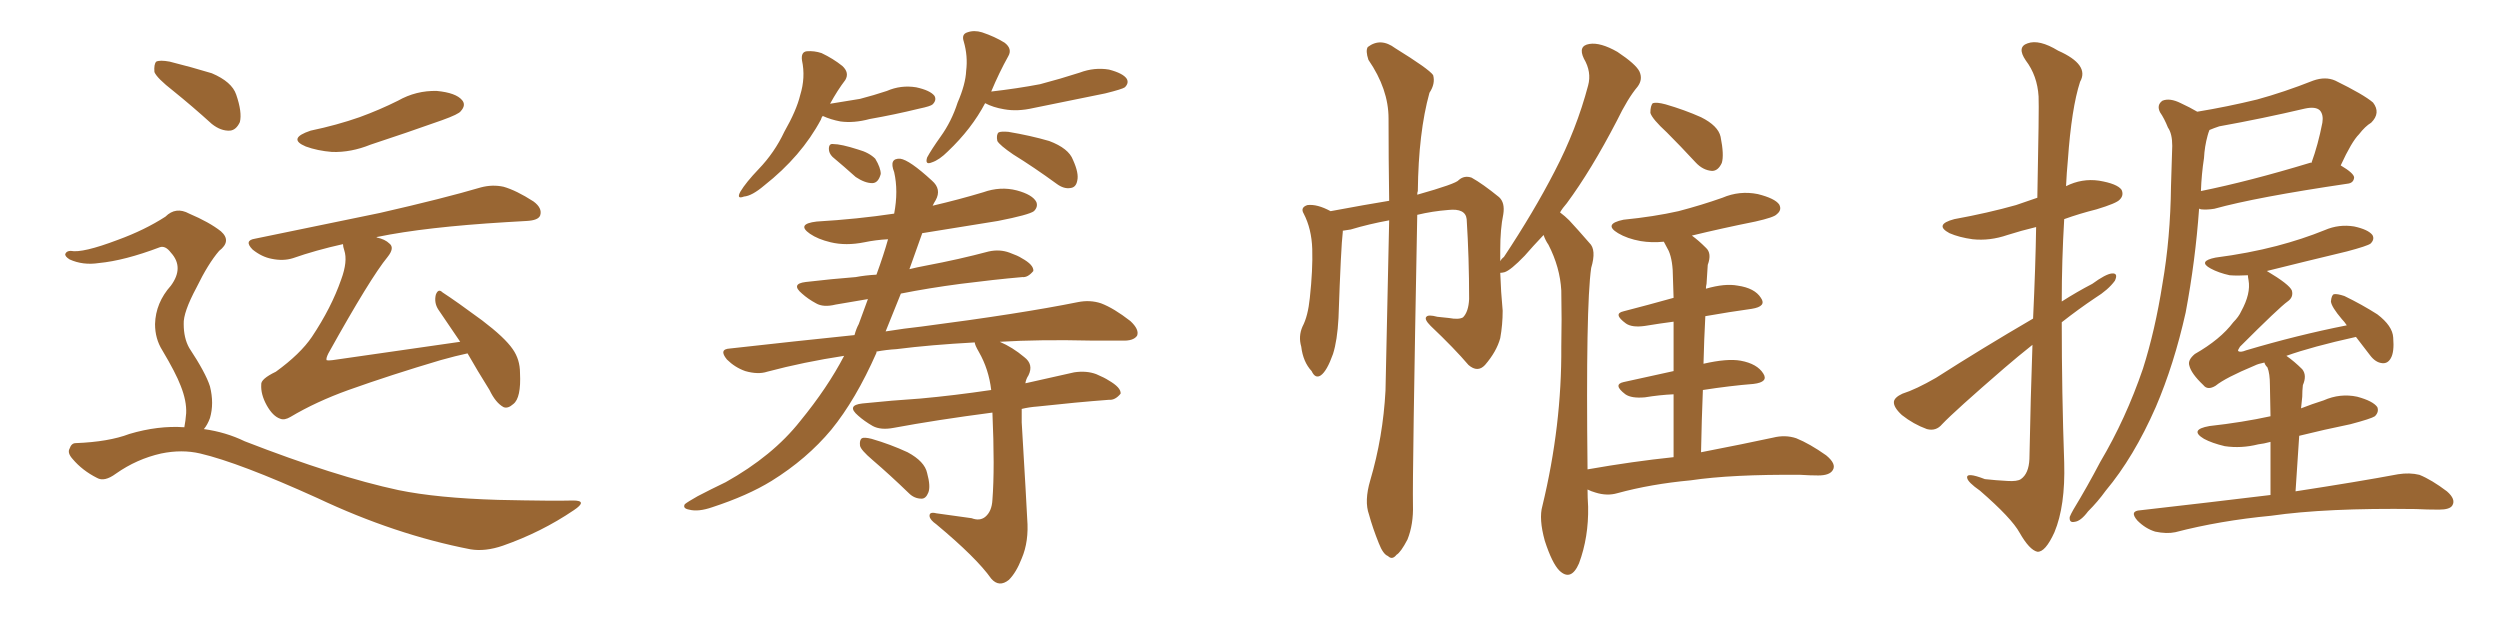 <svg xmlns="http://www.w3.org/2000/svg" xmlns:xlink="http://www.w3.org/1999/xlink" width="600" height="150"><path fill="#996633" padding="10" d="M41.60 21.83L41.60 21.83Q37.65 18.75 37.06 17.29L37.06 17.29Q36.91 15.38 37.50 14.79L37.50 14.79Q38.38 14.36 40.72 14.79L40.72 14.79Q46.00 16.11 50.83 17.58L50.83 17.58Q55.66 19.63 56.69 22.71L56.69 22.71Q58.15 26.95 57.57 29.30L57.57 29.30Q56.69 31.20 55.22 31.35L55.22 31.35Q53.03 31.49 50.83 29.74L50.83 29.74Q46.14 25.49 41.60 21.83ZM44.24 102.54L44.24 102.54Q44.53 101.07 44.68 99.17L44.68 99.17Q44.82 96.24 43.36 92.58L43.36 92.58Q42.19 89.50 38.96 84.08L38.96 84.08Q37.21 81.30 37.21 77.78L37.21 77.78Q37.35 72.66 41.02 68.55L41.02 68.55Q44.24 64.16 41.02 60.64L41.02 60.64Q39.70 58.89 38.38 59.33L38.38 59.33Q29.88 62.55 23.73 63.13L23.73 63.13Q19.92 63.72 16.70 62.26L16.70 62.26Q15.53 61.52 15.67 60.94L15.67 60.94Q15.97 60.21 16.99 60.21L16.99 60.21Q19.78 60.79 28.27 57.57L28.27 57.57Q34.72 55.22 39.70 52.00L39.70 52.00Q42.19 49.51 45.41 51.27L45.41 51.27Q50.24 53.32 53.03 55.52L53.03 55.52Q55.66 57.86 52.59 60.21L52.59 60.21Q49.95 63.28 47.17 68.99L47.17 68.99Q43.95 75 44.09 77.78L44.09 77.78Q44.09 81.15 45.41 83.50L45.41 83.50Q49.37 89.50 50.39 92.72L50.39 92.72Q51.42 96.83 50.39 100.34L50.39 100.34Q49.80 101.95 48.93 102.98L48.93 102.98Q54.20 103.71 58.74 105.91L58.74 105.91Q80.57 114.40 95.65 117.63L95.65 117.63Q104.88 119.53 119.53 119.97L119.53 119.97Q133.01 120.26 137.55 120.12L137.55 120.12Q141.21 120.12 137.70 122.46L137.70 122.46Q129.93 127.73 120.70 130.96L120.70 130.96Q116.46 132.42 112.94 131.84L112.94 131.84Q94.78 128.32 76.17 119.53L76.17 119.53Q57.42 111.04 48.05 108.84L48.05 108.84Q43.65 107.81 38.67 108.84L38.67 108.84Q32.81 110.16 27.83 113.67L27.83 113.67Q25.05 115.72 23.29 114.70L23.29 114.70Q19.78 112.94 17.43 110.16L17.43 110.16Q16.11 108.69 16.70 107.67L16.70 107.67Q17.14 106.35 18.16 106.35L18.16 106.35Q26.07 106.05 31.05 104.15L31.05 104.15Q37.94 102.10 44.24 102.54ZM74.56 31.35L74.56 31.35Q80.86 30.03 86.28 28.13L86.28 28.13Q91.11 26.37 95.51 24.17L95.51 24.17Q99.90 21.68 104.88 21.83L104.88 21.83Q109.42 22.27 110.89 24.02L110.89 24.02Q111.91 25.20 110.60 26.66L110.60 26.66Q110.16 27.39 106.05 28.86L106.05 28.86Q97.41 31.93 88.92 34.72L88.92 34.72Q84.23 36.62 79.69 36.47L79.69 36.47Q76.17 36.18 73.39 35.16L73.39 35.16Q68.85 33.25 74.56 31.35ZM112.21 84.81L112.21 84.81L112.21 84.81Q109.42 85.40 105.76 86.43L105.76 86.43Q93.90 89.94 83.64 93.60L83.64 93.60Q75.88 96.39 69.73 100.05L69.73 100.05Q68.26 100.93 67.24 100.49L67.24 100.49Q65.48 99.90 64.01 97.27L64.01 97.27Q62.55 94.63 62.70 92.29L62.70 92.29Q62.55 90.97 66.21 89.21L66.21 89.21Q72.07 84.96 74.85 80.86L74.85 80.86Q79.54 73.83 81.88 67.09L81.88 67.09Q83.50 62.70 82.62 60.06L82.62 60.06Q82.32 59.18 82.32 58.59L82.32 58.59Q75.73 60.06 70.31 61.96L70.31 61.96Q67.97 62.70 65.19 62.11L65.19 62.11Q62.84 61.67 60.64 59.91L60.64 59.91Q58.45 57.71 61.23 57.28L61.23 57.28Q77.49 53.91 91.11 51.12L91.11 51.12Q106.49 47.61 115.43 44.97L115.43 44.97Q118.21 44.24 120.85 44.82L120.85 44.82Q123.93 45.70 128.03 48.34L128.03 48.34Q130.22 49.95 129.64 51.71L129.64 51.71Q129.20 52.88 126.42 53.03L126.42 53.03Q124.07 53.17 121.44 53.32L121.44 53.32Q102.10 54.49 90.67 56.84L90.67 56.84Q90.38 56.84 90.38 56.98L90.38 56.98Q92.43 57.42 93.46 58.45L93.46 58.45Q94.78 59.47 93.02 61.67L93.02 61.67Q88.92 66.65 78.81 84.81L78.81 84.81Q78.22 85.99 78.37 86.43L78.37 86.43Q78.81 86.57 79.83 86.43L79.83 86.43Q95.36 84.23 110.45 82.03L110.45 82.03Q107.52 77.78 105.18 74.27L105.18 74.27Q104.15 72.66 104.59 70.75L104.59 70.75Q105.18 69.14 106.20 70.17L106.20 70.17Q109.57 72.36 115.72 76.90L115.72 76.90Q121.14 81.01 123.05 83.79L123.05 83.79Q124.80 86.28 124.80 89.50L124.80 89.50Q125.10 95.51 123.19 96.97L123.19 96.97Q121.88 98.14 120.85 97.71L120.85 97.71Q118.95 96.68 117.48 93.60L117.48 93.60Q114.55 88.92 112.21 84.81ZM233.20 124.37L233.20 124.37Q235.11 125.10 236.43 124.07L236.43 124.07Q238.04 122.75 238.18 119.97L238.18 119.97Q238.77 112.35 238.18 99.02L238.18 99.02Q224.71 100.78 214.45 102.69L214.45 102.69Q211.38 103.27 209.47 102.25L209.47 102.25Q207.42 101.07 205.96 99.76L205.96 99.76Q203.03 97.27 206.98 96.83L206.98 96.83Q214.16 96.09 220.90 95.65L220.90 95.65Q228.96 94.92 237.89 93.60L237.89 93.60Q237.30 88.62 234.96 84.52L234.96 84.52Q233.94 82.76 233.94 82.18L233.94 82.18Q223.24 82.76 215.19 83.79L215.19 83.79Q212.70 83.94 210.35 84.38L210.35 84.38Q210.35 84.52 210.35 84.67L210.35 84.67Q205.37 95.95 199.51 103.13L199.51 103.13Q193.65 110.16 185.16 115.43L185.16 115.43Q179.44 118.95 170.95 121.73L170.95 121.73Q167.58 122.90 165.38 122.31L165.38 122.31Q163.77 122.02 164.36 121.00L164.36 121.00Q165.09 120.41 167.43 119.09L167.43 119.09Q170.51 117.48 174.17 115.72L174.17 115.72Q185.45 109.42 192.04 101.07L192.04 101.07Q198.63 93.02 202.59 85.40L202.59 85.40Q192.92 86.87 184.13 89.21L184.13 89.21Q181.93 89.94 178.86 89.06L178.86 89.06Q176.37 88.18 174.46 86.28L174.46 86.28Q172.41 83.79 175.20 83.64L175.20 83.64Q190.87 81.88 205.08 80.42L205.08 80.42Q205.52 78.81 206.10 77.78L206.10 77.78Q207.28 74.56 208.30 71.78L208.30 71.78Q204.20 72.51 200.54 73.10L200.54 73.10Q197.61 73.83 195.85 72.80L195.85 72.80Q193.95 71.78 192.48 70.46L192.48 70.46Q189.70 68.12 193.36 67.68L193.36 67.68Q199.66 66.94 205.37 66.50L205.37 66.50Q207.71 66.06 210.35 65.92L210.35 65.92Q212.11 61.08 213.13 57.42L213.13 57.42Q210.21 57.57 207.42 58.15L207.42 58.15Q203.03 59.03 199.37 58.15L199.37 58.15Q196.29 57.42 194.38 56.10L194.38 56.10Q191.02 53.76 196.00 53.17L196.00 53.17Q205.81 52.59 214.60 51.27L214.60 51.27Q215.63 45.85 214.60 41.31L214.60 41.31Q213.28 37.94 216.06 38.09L216.06 38.09Q218.26 38.38 223.68 43.36L223.68 43.36Q226.03 45.41 224.56 48.05L224.56 48.05Q224.27 48.49 223.83 49.37L223.83 49.37Q230.13 47.90 235.99 46.14L235.99 46.14Q240.09 44.68 244.04 45.70L244.04 45.70Q247.85 46.73 248.73 48.49L248.73 48.49Q249.17 49.66 248.14 50.68L248.14 50.68Q246.97 51.56 239.50 53.03L239.50 53.03Q230.27 54.49 221.34 55.96L221.34 55.96Q219.73 60.50 218.26 64.60L218.26 64.60Q220.02 64.16 222.36 63.72L222.36 63.72Q230.13 62.26 237.30 60.35L237.30 60.35Q239.94 59.77 242.29 60.64L242.29 60.64Q244.34 61.38 245.21 61.96L245.21 61.96Q248.14 63.57 248.00 65.04L248.00 65.04Q246.68 66.65 245.36 66.50L245.36 66.50Q238.62 67.09 230.57 68.12L230.57 68.12Q222.80 69.14 216.21 70.46L216.21 70.46Q214.31 75.15 212.55 79.54L212.55 79.54Q217.09 78.81 221.19 78.37L221.19 78.37Q244.92 75.29 258.69 72.51L258.69 72.51Q261.62 71.92 264.26 72.80L264.26 72.80Q267.33 73.97 271.29 77.05L271.29 77.05Q273.49 79.10 272.90 80.57L272.90 80.57Q272.02 81.88 269.24 81.74L269.24 81.74Q265.72 81.74 261.77 81.74L261.77 81.74Q249.61 81.45 239.94 82.03L239.94 82.03Q243.02 83.35 245.80 85.69L245.80 85.69Q248.14 87.45 246.83 90.09L246.83 90.09Q246.24 90.97 246.09 91.99L246.09 91.99Q251.95 90.67 257.81 89.36L257.81 89.36Q260.74 88.92 263.09 89.79L263.09 89.79Q265.14 90.67 266.02 91.26L266.02 91.26Q269.09 93.02 268.95 94.48L268.95 94.48Q267.63 96.09 266.16 95.95L266.16 95.95Q258.40 96.53 249.02 97.56L249.02 97.56Q246.97 97.71 245.21 98.14L245.21 98.14Q245.21 99.61 245.21 101.37L245.21 101.37Q246.39 121.29 246.53 124.51L246.53 124.51Q246.97 129.93 245.21 134.03L245.21 134.03Q243.90 137.40 242.14 139.16L242.14 139.16Q239.79 141.06 237.89 138.87L237.89 138.87Q234.38 133.89 224.71 125.83L224.71 125.83Q223.24 124.80 223.10 123.93L223.10 123.93Q222.95 122.75 224.71 123.19L224.71 123.19Q228.81 123.78 233.20 124.37ZM209.47 110.45L209.47 110.45Q206.54 107.96 206.40 106.93L206.40 106.93Q206.25 105.62 206.84 105.18L206.84 105.18Q207.42 104.88 209.18 105.32L209.18 105.32Q213.72 106.64 217.82 108.54L217.82 108.54Q221.92 110.74 222.51 113.53L222.51 113.53Q223.39 116.75 222.80 118.21L222.80 118.21Q222.22 119.68 221.19 119.68L221.19 119.68Q219.43 119.68 218.12 118.36L218.12 118.36Q213.57 113.96 209.47 110.45ZM197.46 27.83L197.46 27.83Q197.17 28.13 197.02 28.71L197.02 28.71Q192.33 37.50 183.40 44.53L183.40 44.53Q180.47 47.02 178.56 47.17L178.56 47.17Q176.66 47.90 177.69 46.00L177.69 46.00Q179.00 43.80 182.08 40.58L182.08 40.58Q185.89 36.62 188.23 31.64L188.23 31.64Q191.16 26.51 192.04 22.85L192.04 22.85Q193.36 18.60 192.48 14.50L192.48 14.50Q192.19 12.45 193.65 12.30L193.65 12.30Q195.41 12.16 197.17 12.74L197.17 12.74Q199.95 14.06 202.15 15.82L202.15 15.82Q203.91 17.43 202.88 19.19L202.88 19.19Q200.98 21.68 199.22 24.90L199.22 24.90Q202.88 24.32 206.40 23.73L206.40 23.73Q209.77 22.85 212.84 21.83L212.84 21.83Q216.21 20.36 219.87 20.95L219.87 20.95Q223.24 21.68 224.27 23.00L224.27 23.00Q224.85 24.02 223.83 25.05L223.83 25.05Q223.39 25.49 220.61 26.07L220.61 26.07Q214.60 27.54 208.74 28.56L208.74 28.56Q204.93 29.59 201.71 29.15L201.71 29.15Q199.37 28.71 197.46 27.83ZM199.80 37.65L199.80 37.65Q198.93 36.77 198.93 35.74L198.93 35.74Q198.93 34.42 199.95 34.57L199.95 34.57Q201.86 34.57 205.96 35.89L205.96 35.89Q208.59 36.62 210.06 38.09L210.06 38.09Q211.38 40.28 211.38 41.75L211.38 41.75Q210.79 43.95 209.33 43.95L209.33 43.95Q207.57 43.95 205.37 42.48L205.37 42.48Q202.59 39.99 199.80 37.65ZM236.43 24.76L236.43 24.76Q233.20 30.91 227.49 36.33L227.49 36.33Q225.44 38.38 223.68 38.96L223.68 38.96Q221.92 39.70 222.51 37.79L222.51 37.79Q223.54 35.89 225.73 32.81L225.73 32.81Q228.37 29.15 229.83 24.61L229.83 24.61Q231.74 20.21 231.88 16.99L231.88 16.99Q232.32 13.48 231.30 9.96L231.30 9.96Q230.71 8.20 232.18 7.76L232.18 7.76Q233.79 7.18 235.69 7.76L235.69 7.76Q238.77 8.79 241.11 10.25L241.11 10.25Q243.02 11.72 241.99 13.48L241.99 13.48Q239.79 17.43 237.89 21.97L237.89 21.97Q244.19 21.24 249.61 20.21L249.61 20.21Q254.59 18.90 259.13 17.43L259.13 17.43Q262.65 16.11 266.16 16.70L266.16 16.70Q269.53 17.58 270.41 18.90L270.41 18.90Q271.00 19.92 269.97 20.95L269.97 20.95Q269.38 21.39 265.28 22.41L265.28 22.41Q256.49 24.17 248.00 25.93L248.00 25.93Q244.19 26.81 240.97 26.22L240.97 26.22Q238.33 25.78 236.43 24.76ZM243.16 37.06L243.16 37.06L243.16 37.06Q239.94 34.86 239.36 33.84L239.36 33.84Q239.06 32.37 239.65 31.79L239.65 31.79Q240.23 31.49 241.99 31.64L241.99 31.64Q247.27 32.52 251.81 33.84L251.81 33.84Q256.49 35.60 257.52 38.38L257.52 38.38Q258.98 41.60 258.54 43.36L258.54 43.36Q258.25 44.97 256.93 45.12L256.93 45.12Q255.32 45.41 253.56 44.09L253.56 44.09Q248.14 40.14 243.16 37.06ZM400.05 31.79L400.05 31.79Q396.53 28.56 396.09 27.10L396.09 27.10Q396.09 25.34 396.68 24.76L396.68 24.76Q397.56 24.46 399.76 25.05L399.76 25.05Q404.30 26.37 408.25 28.13L408.25 28.13Q412.35 30.18 412.94 32.81L412.94 32.81Q413.82 37.21 413.23 39.11L413.23 39.11Q412.35 41.02 410.89 41.02L410.89 41.02Q408.69 40.87 406.93 38.96L406.93 38.96Q403.27 35.01 400.05 31.79ZM401.66 109.72L401.66 109.72L401.66 109.72Q401.66 101.22 401.66 94.63L401.66 94.63Q398.29 94.78 394.78 95.36L394.78 95.36Q391.55 95.65 390.09 94.63L390.09 94.63Q387.01 92.29 389.65 91.70L389.65 91.70Q395.07 90.53 401.66 89.06L401.66 89.06Q401.66 82.03 401.66 77.20L401.66 77.20Q398.29 77.64 394.78 78.22L394.78 78.22Q391.70 78.66 390.23 77.64L390.23 77.64Q387.01 75.29 389.65 74.71L389.65 74.71Q395.36 73.24 401.66 71.48L401.66 71.48Q401.51 67.82 401.51 66.80L401.51 66.80Q401.51 62.55 400.49 60.21L400.49 60.21Q399.90 59.03 399.32 58.01L399.32 58.01Q396.39 58.30 393.75 57.86L393.75 57.86Q390.53 57.28 388.33 55.96L388.33 55.96Q384.67 53.76 389.65 52.73L389.65 52.73Q396.97 52.00 402.83 50.68L402.83 50.68Q408.40 49.22 413.38 47.46L413.38 47.46Q417.48 45.70 421.88 46.58L421.88 46.58Q425.98 47.61 427.00 49.07L427.00 49.07Q427.73 50.39 426.42 51.42L426.42 51.42Q425.83 52.15 421.29 53.17L421.29 53.17Q413.23 54.79 406.05 56.54L406.05 56.54Q407.67 57.71 409.42 59.47L409.42 59.47Q410.89 60.79 409.86 63.57L409.86 63.57Q409.72 65.48 409.57 68.12L409.57 68.12Q409.42 68.70 409.42 69.29L409.42 69.29Q413.96 67.97 417.04 68.55L417.04 68.55Q421.14 69.14 422.61 71.48L422.61 71.48Q424.07 73.54 420.41 74.12L420.41 74.12Q415.14 74.85 409.28 75.88L409.28 75.88Q408.98 81.45 408.84 87.30L408.84 87.30Q414.55 85.99 417.77 86.57L417.77 86.57Q421.73 87.30 423.19 89.65L423.19 89.65Q424.51 91.70 420.85 92.14L420.85 92.14Q415.28 92.58 408.69 93.60L408.69 93.60Q408.40 100.63 408.25 108.54L408.25 108.54Q418.80 106.49 425.54 105.03L425.54 105.03Q428.47 104.30 431.10 105.18L431.10 105.18Q434.33 106.49 438.28 109.28L438.28 109.28Q440.77 111.33 439.89 112.79L439.89 112.79Q439.16 114.11 436.38 114.11L436.38 114.11Q434.47 114.11 432.13 113.96L432.13 113.96Q415.58 113.82 405.76 115.28L405.76 115.28Q396.24 116.16 388.18 118.36L388.18 118.36Q385.69 119.09 382.91 118.21L382.91 118.21Q381.88 117.92 381.01 117.48L381.01 117.48Q381.01 119.38 381.15 121.58L381.15 121.58Q381.30 128.91 378.96 135.21L378.96 135.21Q377.05 139.60 374.27 136.96L374.27 136.96Q372.51 135.21 370.75 129.79L370.75 129.79Q369.29 124.51 370.17 121.44L370.17 121.44Q374.85 102.10 374.71 83.20L374.71 83.20Q374.85 76.76 374.71 69.73L374.71 69.73Q374.41 64.16 371.63 58.74L371.63 58.74Q370.90 57.71 370.46 56.40L370.46 56.40Q367.82 59.18 365.92 61.38L365.92 61.38Q362.55 64.89 361.08 65.33L361.08 65.33Q360.50 65.48 360.06 65.48L360.06 65.48Q360.21 70.02 360.64 74.56L360.64 74.56Q360.64 77.93 360.06 81.15L360.06 81.15Q359.18 84.38 356.40 87.60L356.40 87.60Q354.64 89.50 352.44 87.60L352.44 87.60Q349.07 83.64 343.36 78.22L343.36 78.22Q341.75 76.61 342.33 76.03L342.33 76.03Q342.77 75.44 344.97 76.03L344.97 76.03Q346.44 76.17 347.75 76.32L347.75 76.32Q350.10 76.76 351.12 76.17L351.12 76.17Q352.44 74.85 352.59 71.78L352.59 71.78Q352.59 61.82 352.00 52.59L352.00 52.59Q351.71 49.95 347.61 50.39L347.61 50.39Q343.80 50.68 340.14 51.56L340.14 51.56Q338.96 114.11 339.11 121.14L339.11 121.14Q339.26 125.83 337.79 129.49L337.79 129.49Q336.18 132.57 335.16 133.15L335.16 133.15Q334.13 134.47 333.11 133.45L333.11 133.45Q331.93 133.01 330.91 130.37L330.91 130.37Q329.44 126.71 328.56 123.49L328.56 123.49Q327.39 120.26 328.86 115.28L328.86 115.28Q331.93 104.88 332.52 93.75L332.52 93.75Q332.96 72.36 333.40 52.88L333.40 52.88Q328.56 53.76 324.17 55.08L324.17 55.08Q323.14 55.22 322.27 55.37L322.27 55.37Q322.27 55.52 322.27 55.66L322.27 55.66Q321.83 59.18 321.24 76.32L321.24 76.32Q320.95 81.74 319.92 84.96L319.92 84.96Q318.46 89.06 316.99 90.09L316.99 90.09Q315.67 90.97 314.79 89.06L314.79 89.06Q312.74 86.87 312.30 83.20L312.30 83.20Q311.57 80.71 312.60 78.37L312.60 78.37Q313.92 75.88 314.36 71.48L314.36 71.48Q315.09 64.75 314.94 59.77L314.94 59.77Q314.79 54.93 312.89 51.27L312.89 51.27Q312.01 49.80 313.77 49.22L313.77 49.22Q316.11 48.93 319.34 50.68L319.34 50.68Q327.98 49.07 333.40 48.19L333.40 48.19Q333.25 37.79 333.25 28.42L333.25 28.42Q333.25 21.39 328.42 14.36L328.42 14.36Q327.69 12.16 328.27 11.28L328.27 11.28Q331.35 8.94 334.86 11.57L334.86 11.57Q342.92 16.55 343.95 18.02L343.95 18.02Q344.53 20.07 343.07 22.27L343.07 22.27Q340.43 31.79 340.28 45.85L340.28 45.85Q340.14 46.14 340.14 46.73L340.14 46.73Q349.51 44.09 350.10 43.21L350.10 43.21Q351.42 42.04 353.17 42.63L353.17 42.63Q355.81 44.09 359.77 47.31L359.77 47.31Q361.23 48.63 360.79 51.42L360.79 51.42Q360.06 54.93 360.06 59.91L360.06 59.91Q360.06 61.23 360.06 62.70L360.06 62.70Q360.35 62.11 360.94 61.67L360.94 61.67Q368.12 50.83 373.10 41.16L373.10 41.16Q378.37 31.05 381.15 20.51L381.15 20.51Q382.03 17.29 380.13 14.06L380.13 14.06Q378.66 10.99 381.45 10.55L381.45 10.55Q384.08 10.11 388.18 12.45L388.18 12.45Q392.58 15.38 393.46 17.14L393.46 17.14Q394.34 19.04 393.02 20.80L393.02 20.80Q390.67 23.58 388.04 29.00L388.04 29.00Q381.88 40.87 376.03 48.78L376.03 48.78Q375 49.95 374.41 50.98L374.41 50.98Q375.59 51.86 376.61 52.88L376.61 52.88Q378.66 55.08 381.45 58.30L381.45 58.30Q383.20 59.91 381.88 64.31L381.88 64.31Q380.57 73.54 381.01 112.65L381.01 112.65Q391.85 110.74 401.66 109.72ZM487.94 76.46L487.94 76.46Q488.53 63.87 488.67 54.49L488.67 54.49Q485.01 55.37 481.79 56.40L481.79 56.40Q477.54 57.86 473.44 57.42L473.44 57.42Q470.21 56.98 467.87 55.96L467.87 55.96Q464.06 53.91 469.04 52.59L469.04 52.59Q477.10 51.12 483.84 49.22L483.84 49.22Q486.33 48.34 488.96 47.46L488.96 47.46Q489.40 25.78 489.26 23.14L489.26 23.14Q488.96 18.16 486.18 14.50L486.18 14.50Q483.98 11.28 486.62 10.40L486.62 10.40Q489.40 9.38 493.95 12.16L493.95 12.16Q501.56 15.53 499.22 19.63L499.22 19.63Q497.17 25.93 496.29 38.38L496.29 38.38Q496.00 41.46 495.85 44.68L495.85 44.68Q499.66 42.77 503.76 43.36L503.76 43.36Q508.15 44.09 509.18 45.56L509.18 45.56Q509.77 46.88 508.74 47.90L508.74 47.90Q508.01 48.78 503.17 50.24L503.17 50.24Q499.07 51.27 495.41 52.59L495.41 52.59Q494.82 62.55 494.82 72.36L494.82 72.36Q498.49 70.02 502.15 68.12L502.15 68.12Q505.37 65.77 506.84 65.63L506.84 65.63Q508.45 65.48 507.57 67.38L507.57 67.38Q505.96 69.58 502.88 71.48L502.88 71.48Q498.93 74.12 494.82 77.34L494.82 77.34Q494.82 94.19 495.41 111.04L495.41 111.04Q495.70 121.44 493.07 127.73L493.07 127.73Q490.87 132.57 488.96 132.42L488.96 132.42Q487.06 131.98 484.72 127.88L484.72 127.88Q482.81 124.37 475.20 117.77L475.20 117.77Q472.27 115.72 472.12 114.70L472.12 114.70Q471.83 113.23 476.37 114.99L476.37 114.99Q479.00 115.28 481.79 115.43L481.79 115.43Q484.13 115.58 485.01 114.99L485.01 114.99Q486.91 113.67 487.06 110.16L487.06 110.16Q487.35 95.07 487.79 82.76L487.79 82.76Q484.28 85.55 481.05 88.33L481.05 88.33Q469.19 98.58 466.11 101.81L466.11 101.81Q464.65 103.56 462.45 102.98L462.45 102.98Q459.23 101.81 456.45 99.61L456.45 99.61Q454.39 97.71 454.54 96.39L454.54 96.39Q454.69 95.36 456.59 94.48L456.59 94.48Q459.81 93.46 464.65 90.67L464.65 90.67Q475.63 83.64 487.94 76.46ZM527.34 26.81L527.34 26.81Q534.52 25.63 541.70 23.88L541.70 23.88Q548.14 22.12 555.18 19.34L555.18 19.34Q558.11 18.31 560.45 19.34L560.45 19.34Q567.33 22.71 569.53 24.61L569.53 24.61Q571.44 27.10 569.09 29.44L569.09 29.44Q567.63 30.32 566.16 32.23L566.16 32.23Q564.40 33.98 561.77 39.70L561.77 39.70Q564.99 41.60 564.99 42.63L564.99 42.63Q564.84 43.95 563.38 44.09L563.38 44.09Q541.55 47.31 531.45 50.10L531.45 50.10Q529.69 50.39 528.22 50.24L528.22 50.24Q527.93 50.10 527.78 50.10L527.78 50.10Q526.90 62.55 524.56 75L524.56 75Q521.78 87.45 517.38 97.71L517.38 97.71Q512.11 109.72 505.37 117.77L505.37 117.77Q503.47 120.41 501.12 122.75L501.12 122.75Q499.37 125.10 497.90 125.24L497.90 125.24Q496.58 125.54 496.73 124.07L496.73 124.07Q497.02 123.34 497.61 122.31L497.61 122.31Q500.98 116.75 504.05 110.89L504.05 110.89Q510.21 100.49 514.31 88.48L514.31 88.48Q517.24 79.25 518.99 68.12L518.99 68.12Q520.90 57.13 521.04 44.68L521.04 44.68Q521.19 39.40 521.34 35.01L521.34 35.01Q521.34 32.08 520.31 30.62L520.31 30.62Q519.43 28.42 518.41 26.95L518.41 26.95Q517.53 25.20 518.99 24.17L518.99 24.17Q520.75 23.44 523.39 24.76L523.39 24.76Q525.59 25.78 527.34 26.81ZM528.96 37.94L528.96 37.94Q528.37 41.75 528.22 45.85L528.22 45.85Q539.79 43.51 554.30 39.11L554.30 39.11Q554.59 38.96 554.74 39.11L554.74 39.11Q556.35 34.72 557.37 29.44L557.37 29.44Q557.67 27.54 556.79 26.51L556.79 26.51Q555.76 25.49 553.13 26.07L553.13 26.07Q543.16 28.42 532.62 30.32L532.62 30.32Q531.30 30.76 530.27 31.20L530.27 31.20Q529.98 31.93 529.83 32.52L529.83 32.52Q529.10 35.16 528.96 37.94ZM544.92 118.80L544.92 118.80L544.92 118.80Q544.92 111.04 544.92 106.05L544.92 106.05Q543.31 106.49 541.99 106.64L541.99 106.64Q537.89 107.67 533.94 107.08L533.94 107.08Q530.86 106.35 528.96 105.32L528.96 105.32Q525.29 103.13 530.27 102.25L530.27 102.25Q538.18 101.37 544.92 99.90L544.92 99.90Q544.78 93.75 544.78 92.43L544.78 92.43Q544.78 89.65 544.19 88.18L544.19 88.18Q543.60 87.60 543.46 87.01L543.46 87.01Q541.99 87.30 541.11 87.74L541.11 87.74Q534.08 90.67 531.74 92.58L531.74 92.58Q529.83 93.75 528.81 92.43L528.81 92.43Q525.88 89.65 525.44 87.74L525.44 87.74Q525 86.43 526.76 84.96L526.76 84.96Q532.91 81.45 535.99 77.34L535.99 77.34Q537.30 76.03 537.89 74.71L537.89 74.71Q540.23 70.46 539.65 67.24L539.65 67.24Q539.50 66.50 539.50 66.06L539.50 66.06Q537.01 66.21 535.11 66.06L535.11 66.06Q532.47 65.48 530.57 64.45L530.57 64.45Q527.34 62.70 531.74 61.82L531.74 61.82Q539.65 60.79 546.39 59.03L546.39 59.03Q552.54 57.42 557.96 55.22L557.96 55.22Q561.33 53.76 564.99 54.35L564.99 54.35Q568.36 55.08 569.38 56.40L569.38 56.40Q569.97 57.42 568.95 58.45L568.95 58.45Q568.21 59.03 563.23 60.35L563.23 60.35Q553.42 62.70 544.04 65.04L544.04 65.04Q549.46 68.26 550.05 69.73L550.05 69.73Q550.49 71.34 549.02 72.36L549.02 72.36Q546.97 73.83 537.60 83.20L537.60 83.20Q537.01 84.08 537.16 84.23L537.16 84.23Q537.60 84.67 539.06 84.08L539.06 84.08Q551.37 80.42 563.23 78.08L563.23 78.08Q562.65 77.20 562.06 76.61L562.06 76.61Q559.57 73.68 559.42 72.36L559.42 72.36Q559.57 70.75 560.16 70.61L560.16 70.61Q560.89 70.46 562.65 71.04L562.65 71.04Q566.89 73.10 570.56 75.44L570.56 75.44Q574.22 78.22 574.37 81.01L574.37 81.01Q574.66 84.52 573.78 85.99L573.78 85.99Q573.05 87.30 571.73 87.16L571.73 87.16Q570.12 87.01 568.80 85.25L568.80 85.25Q566.89 82.76 565.43 80.86L565.43 80.86Q554.88 83.20 548.73 85.40L548.73 85.40Q550.63 86.72 552.54 88.62L552.54 88.62Q553.71 90.09 552.69 92.43L552.69 92.43Q552.54 93.75 552.54 95.21L552.54 95.21Q552.39 96.53 552.25 98.00L552.25 98.00Q554.88 96.97 557.67 96.09L557.67 96.09Q561.62 94.34 565.72 95.21L565.72 95.21Q569.53 96.24 570.56 97.71L570.56 97.71Q571.00 98.88 569.97 99.90L569.97 99.90Q569.09 100.49 564.11 101.81L564.11 101.81Q557.67 103.13 551.81 104.59L551.81 104.59Q551.37 110.74 550.93 117.92L550.93 117.92Q566.16 115.58 575.54 113.82L575.54 113.82Q578.32 113.38 580.66 113.96L580.66 113.96Q583.59 115.14 587.26 117.92L587.26 117.92Q589.45 119.82 588.57 121.29L588.57 121.29Q587.99 122.31 585.35 122.31L585.35 122.31Q582.57 122.31 579.79 122.17L579.79 122.17Q558.25 121.88 545.07 123.78L545.07 123.78Q532.76 124.95 522.07 127.73L522.07 127.73Q520.02 128.17 517.24 127.59L517.24 127.59Q514.89 126.86 512.99 124.95L512.99 124.95Q510.94 122.61 513.72 122.46L513.72 122.46Q530.42 120.56 544.92 118.80Z"/></svg>